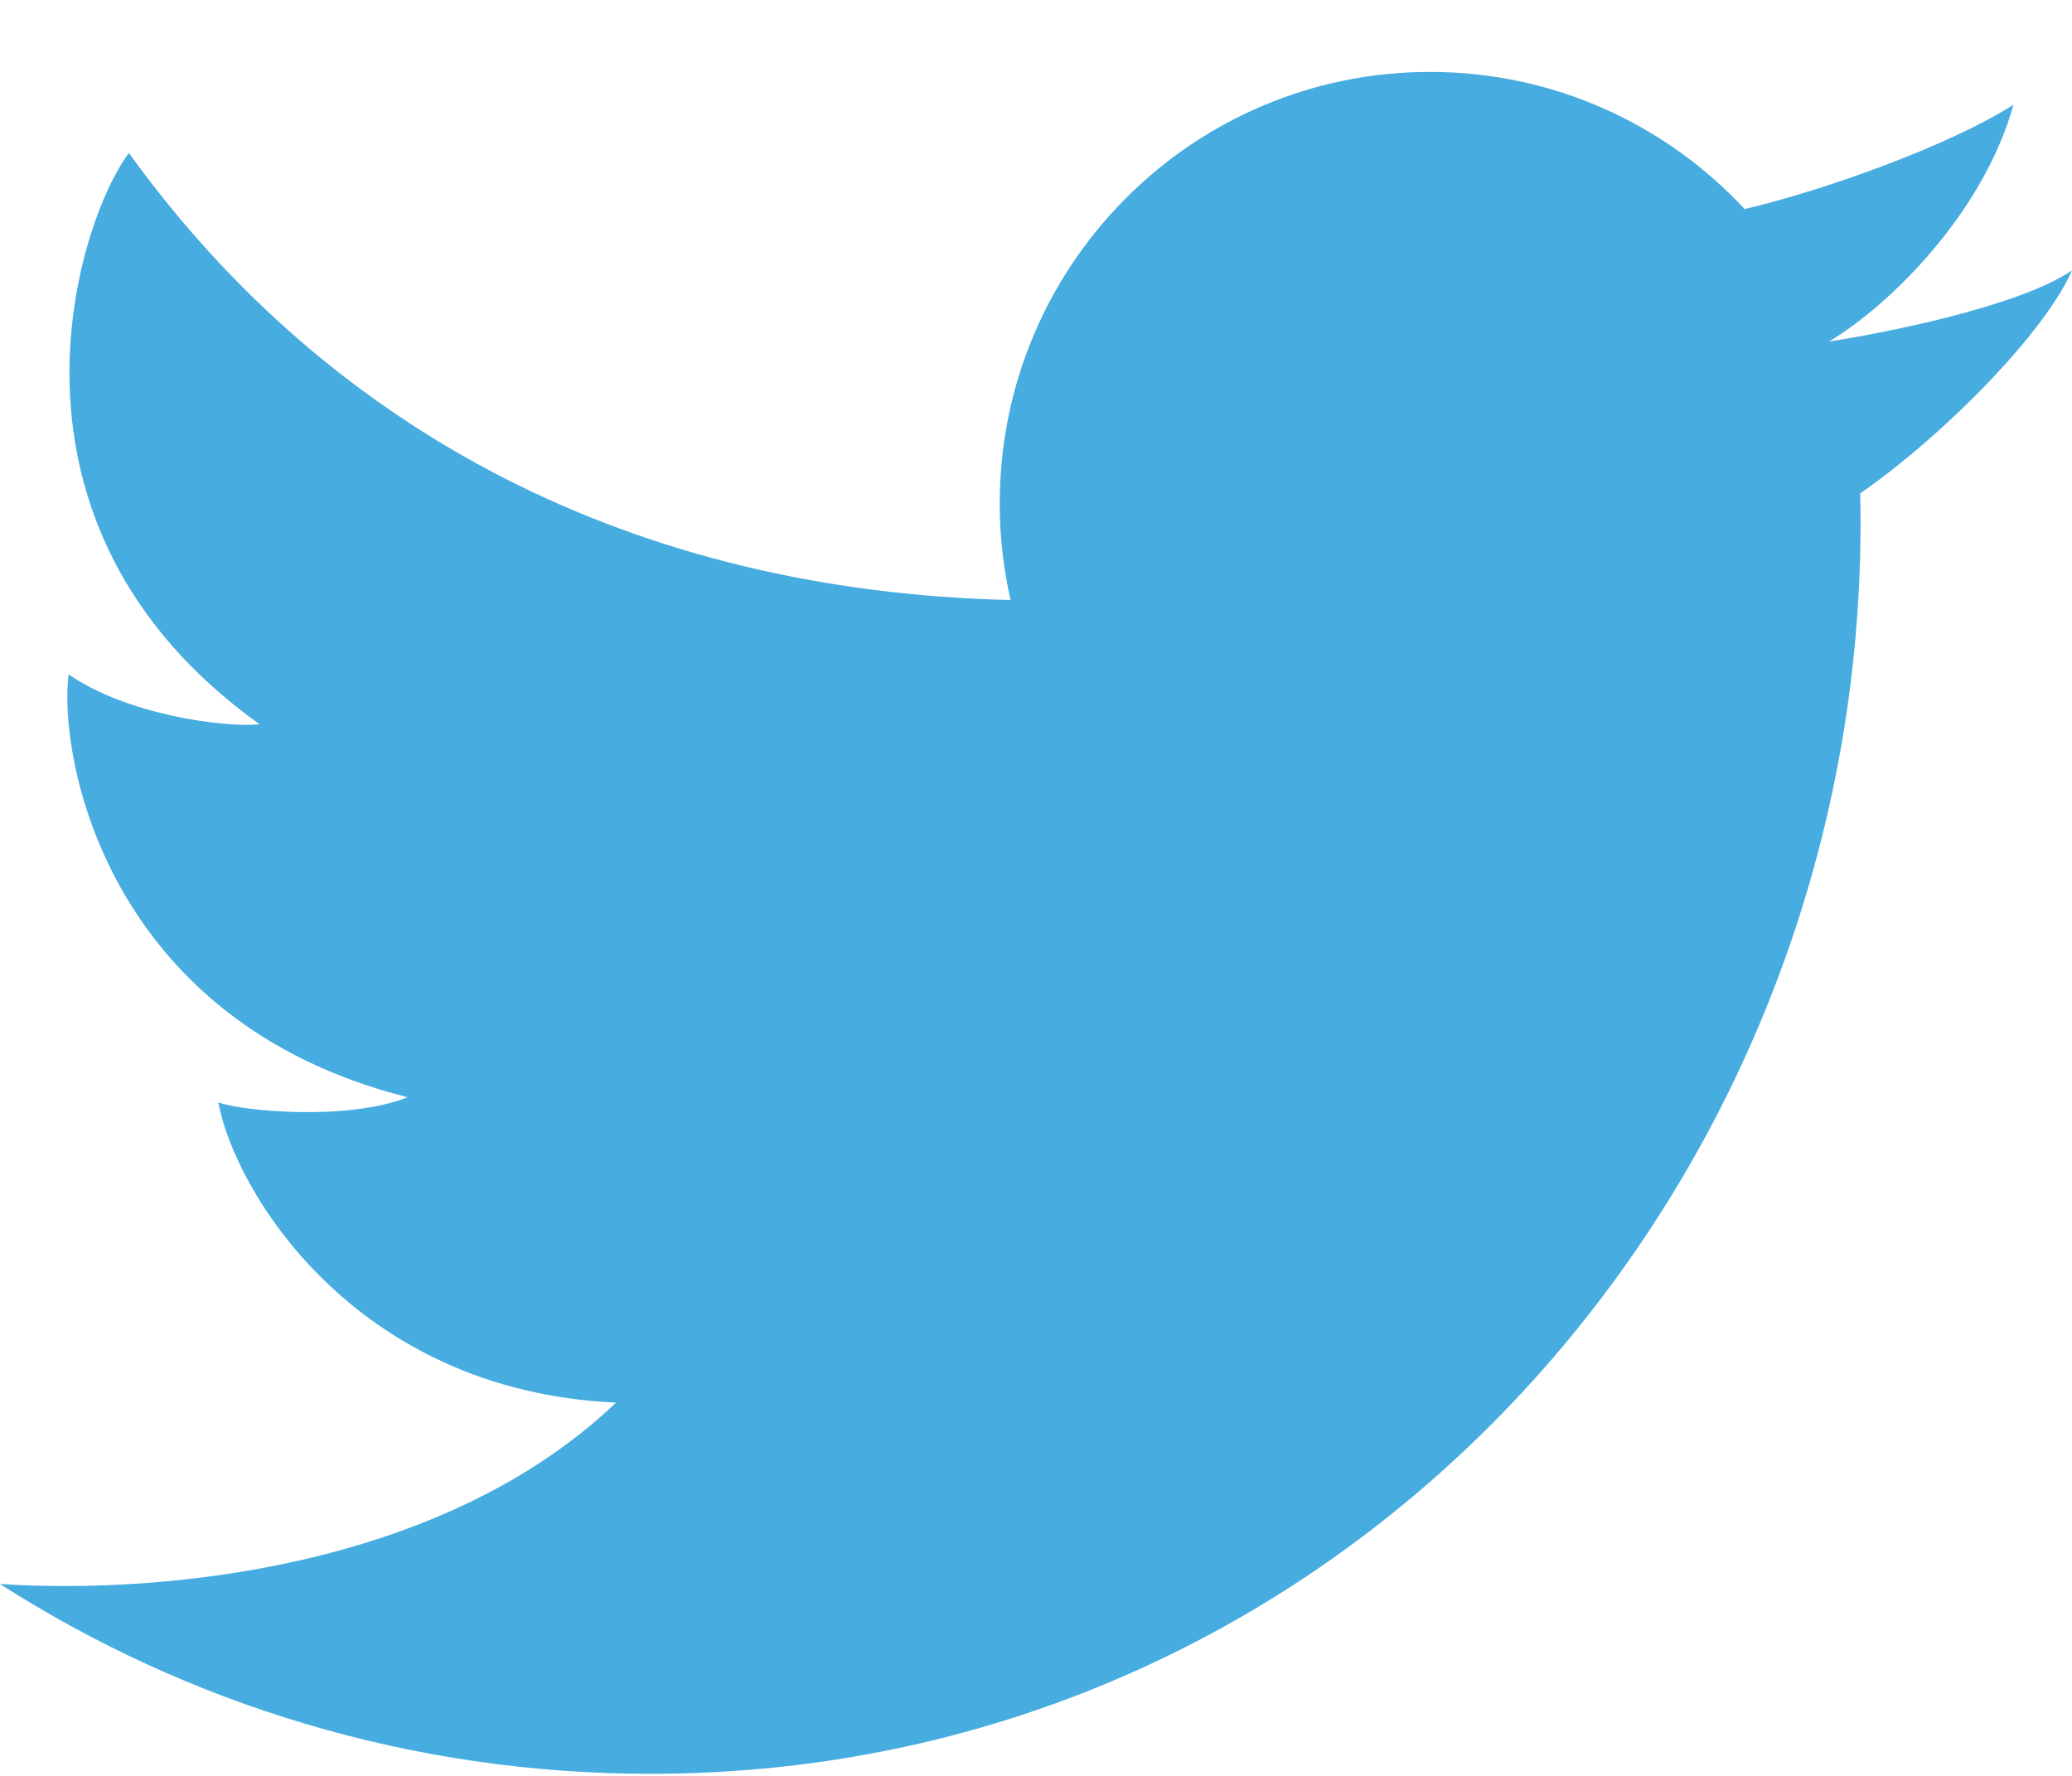 <svg width="28" height="24" viewBox="0 0 28 24" fill="none" xmlns="http://www.w3.org/2000/svg">
<path id="twitter" d="M8.789 23.972C5.554 23.972 2.538 23.031 0 21.407C2.155 21.547 5.958 21.213 8.324 18.956C4.765 18.793 3.16 16.064 2.951 14.898C3.253 15.014 4.695 15.154 5.509 14.828C1.416 13.801 0.788 10.209 0.927 9.113C1.695 9.649 2.997 9.836 3.509 9.789C-0.305 7.06 1.067 2.954 1.742 2.068C4.479 5.86 8.581 7.99 13.656 8.109C13.561 7.689 13.51 7.252 13.51 6.803C13.51 3.583 16.113 0.972 19.325 0.972C21.003 0.972 22.514 1.684 23.576 2.825C24.697 2.562 26.384 1.947 27.209 1.415C26.793 2.908 25.499 4.153 24.716 4.615C24.709 4.599 24.722 4.63 24.716 4.615C25.404 4.511 27.265 4.153 28 3.654C27.636 4.493 26.264 5.887 25.138 6.668C25.347 15.91 18.276 23.972 8.789 23.972Z" fill="#47ACDF"/>
</svg>
